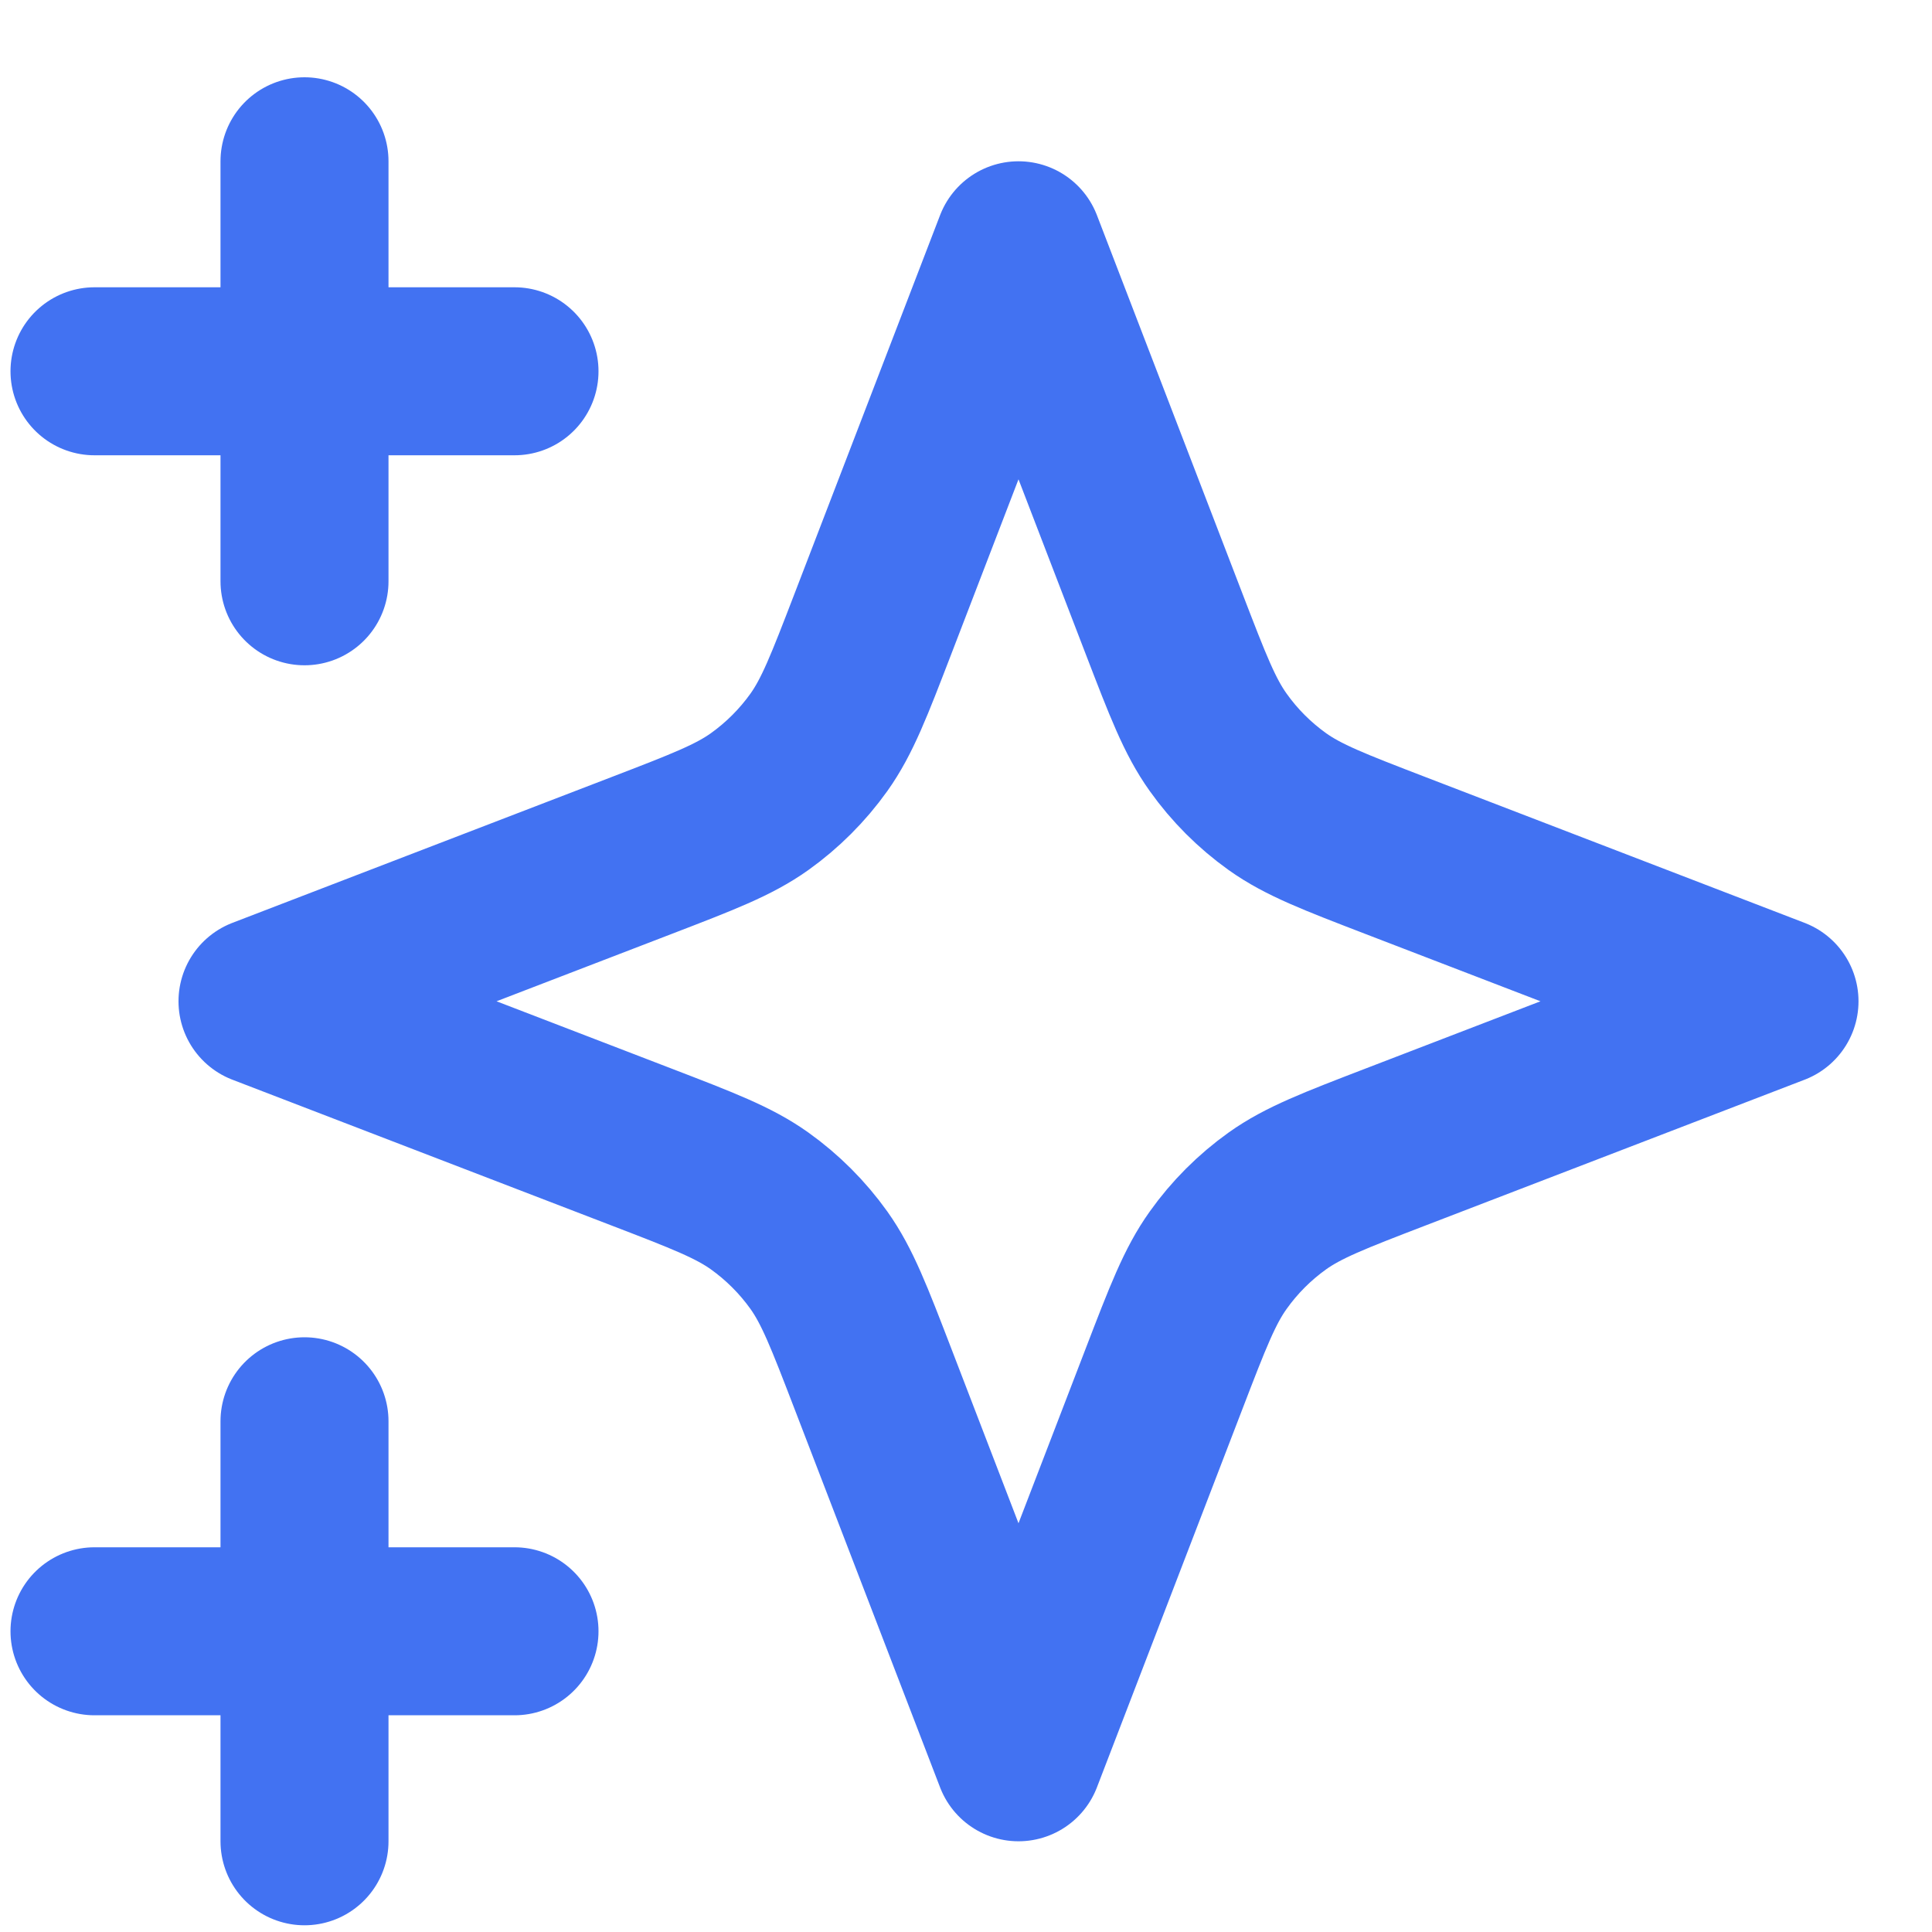 <svg width="23" height="23" viewBox="0 0 23 23" fill="none" xmlns="http://www.w3.org/2000/svg">
<path d="M3.625 21.92V16.92M3.625 6.92V1.92M1.125 4.42H6.125M1.125 19.42H6.125M12.125 2.92L10.391 7.429C10.109 8.162 9.968 8.529 9.749 8.837C9.554 9.11 9.315 9.349 9.042 9.544C8.734 9.763 8.367 9.904 7.634 10.186L3.125 11.92L7.634 13.654C8.367 13.936 8.734 14.077 9.042 14.296C9.315 14.491 9.554 14.73 9.749 15.003C9.968 15.311 10.109 15.678 10.391 16.411L12.125 20.92L13.859 16.411C14.141 15.678 14.282 15.311 14.502 15.003C14.696 14.73 14.935 14.491 15.208 14.296C15.516 14.077 15.883 13.936 16.616 13.654L21.125 11.92L16.616 10.186C15.883 9.904 15.516 9.763 15.208 9.544C14.935 9.349 14.696 9.11 14.502 8.837C14.282 8.529 14.141 8.162 13.859 7.429L12.125 2.92Z" stroke="#4272F2" stroke-width="2" stroke-linecap="round" stroke-linejoin="round"/>
</svg>
